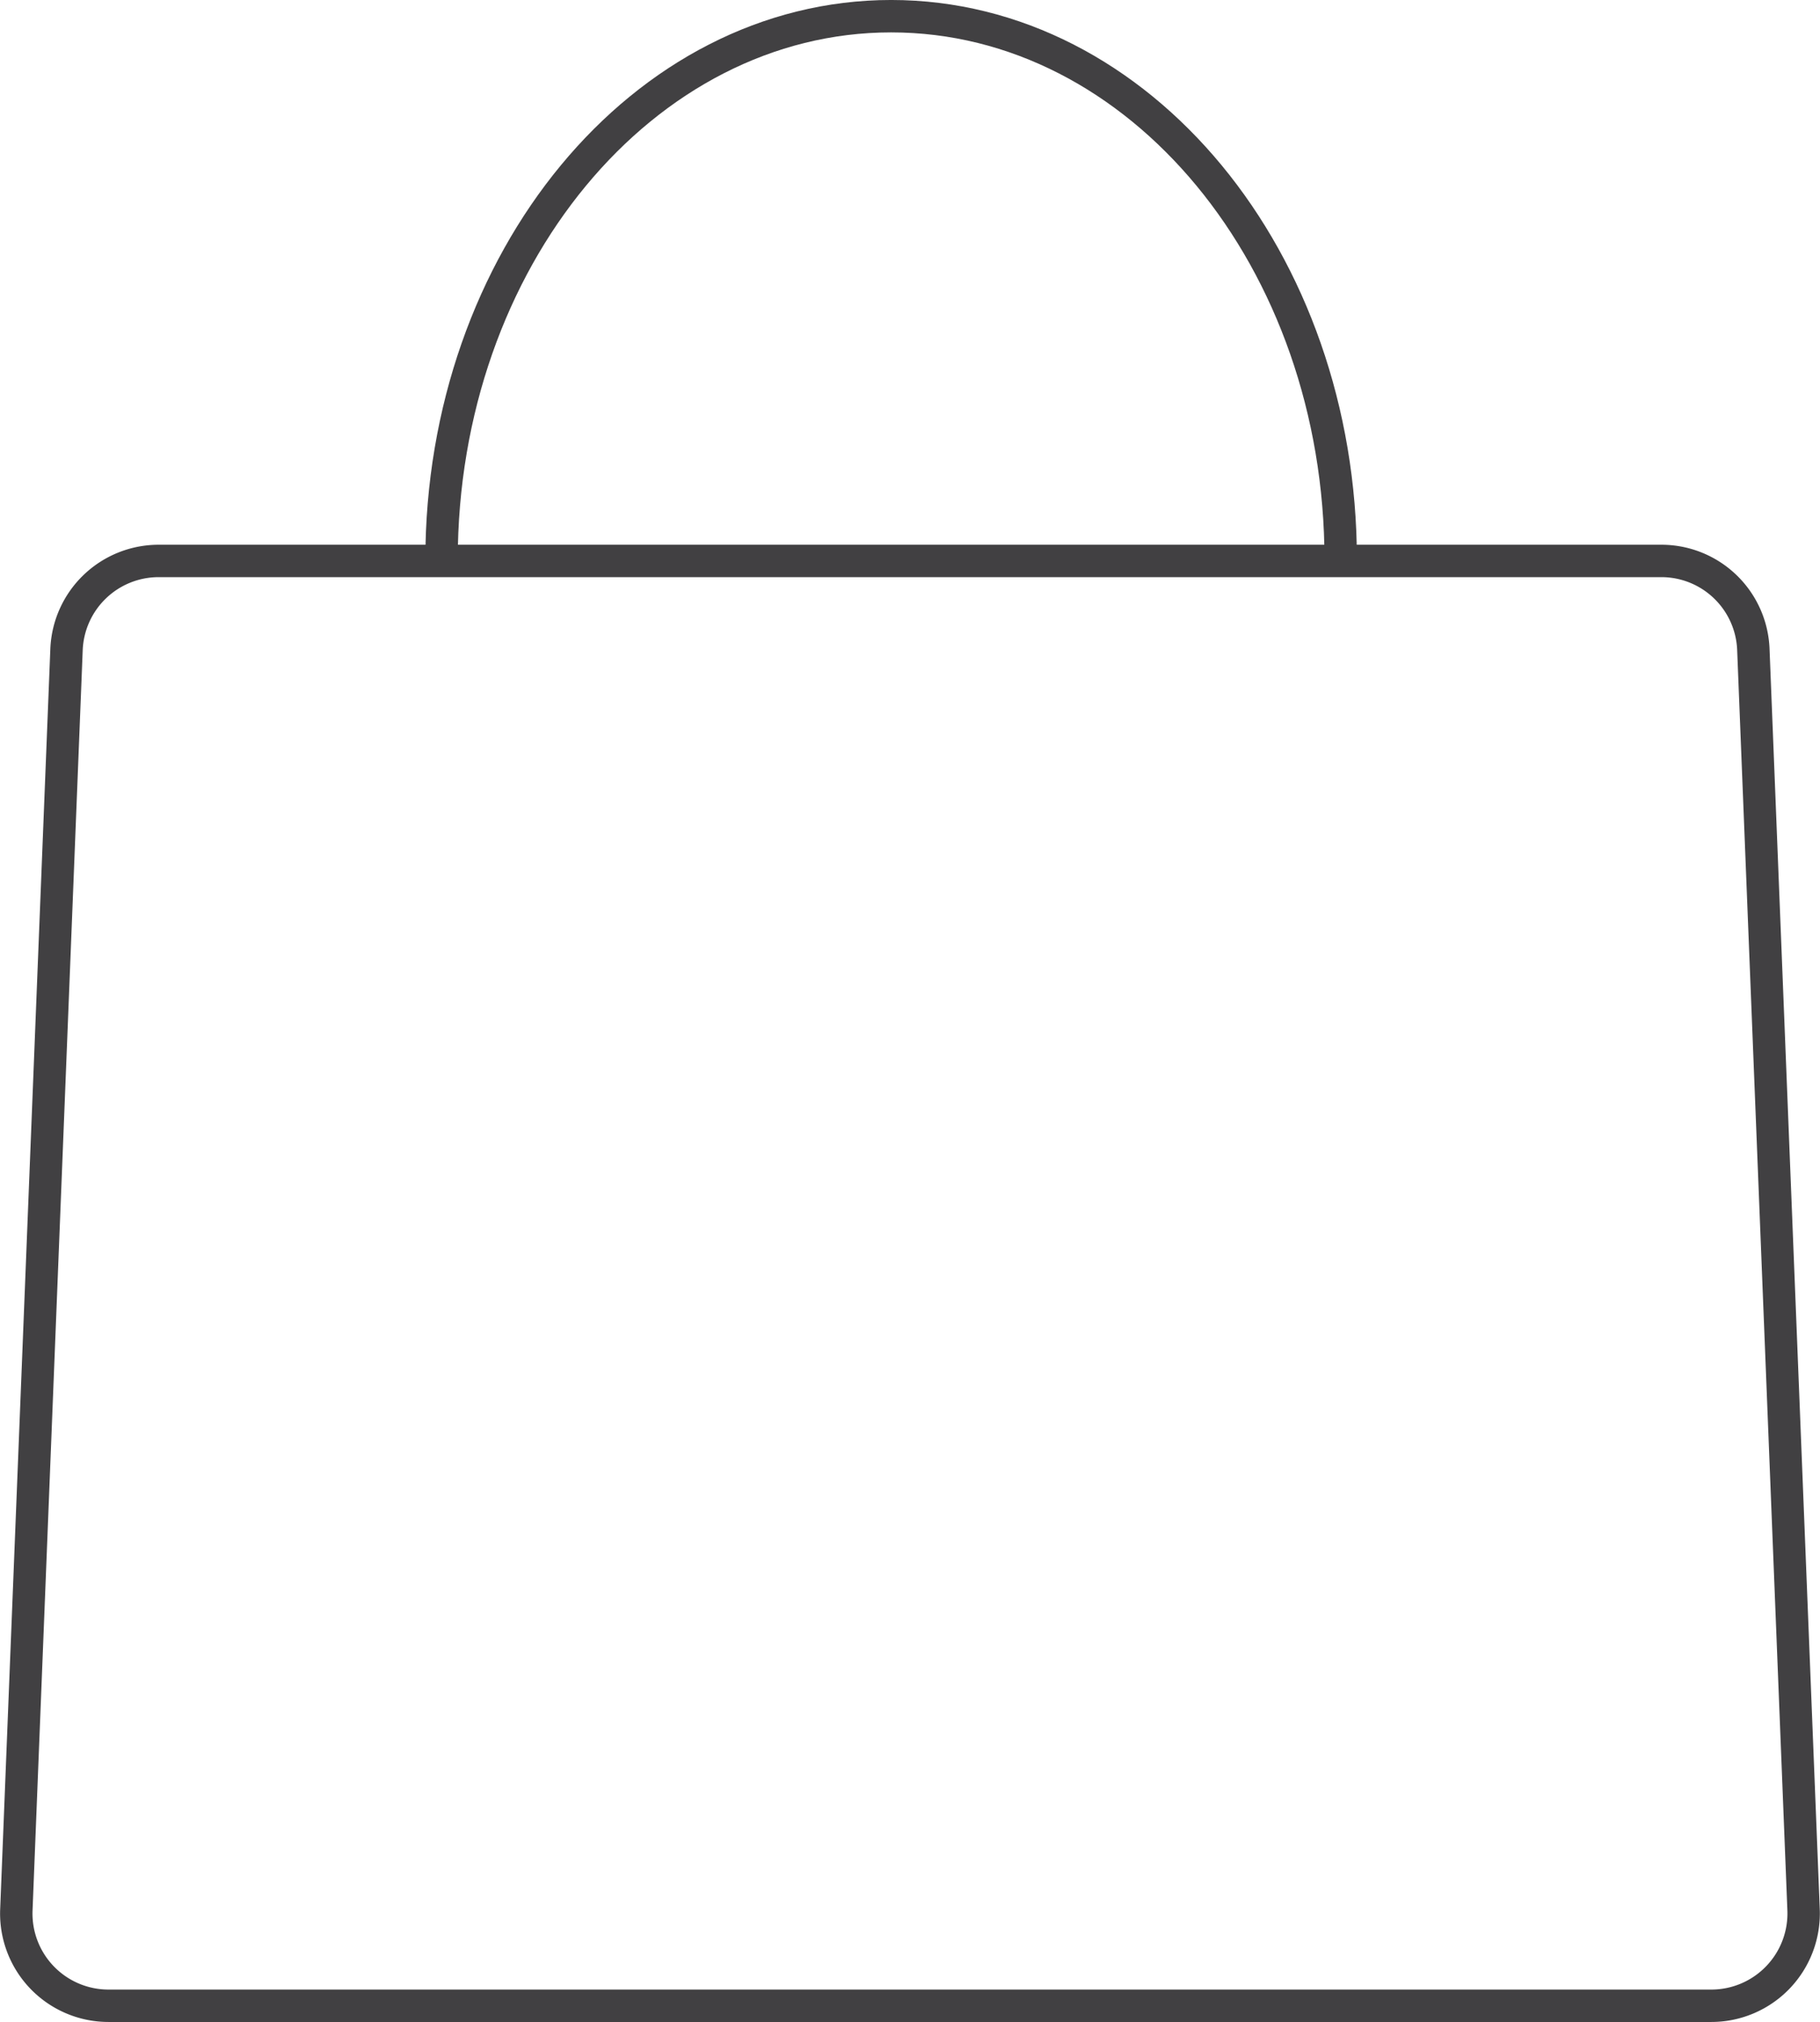 <svg xmlns="http://www.w3.org/2000/svg" width="61.284" height="68.074" viewBox="0 0 61.284 68.074">
  <g id="Group_139" data-name="Group 139" transform="translate(-3946.208 -198.852)">
    <path id="Path_72" data-name="Path 72" d="M3991.353,217.74v-.028c0-10.111-6.769-18.315-15.139-18.315-8.343,0-15.138,8.2-15.138,18.315v.028" fill="none" stroke="#414042" stroke-miterlimit="10" stroke-width="1.091"/>
    <path id="Path_71" data-name="Path 71" d="M4003.838,266.38h-53.979a3.105,3.105,0,0,1-3.1-3.23l1.689-42.431a3.106,3.106,0,0,1,3.1-2.982h50.6a3.1,3.1,0,0,1,3.1,2.982l1.691,42.431A3.109,3.109,0,0,1,4003.838,266.38Z" fill="none" stroke="#414042" stroke-miterlimit="10" stroke-width="1.091"/>
  </g>
</svg>
